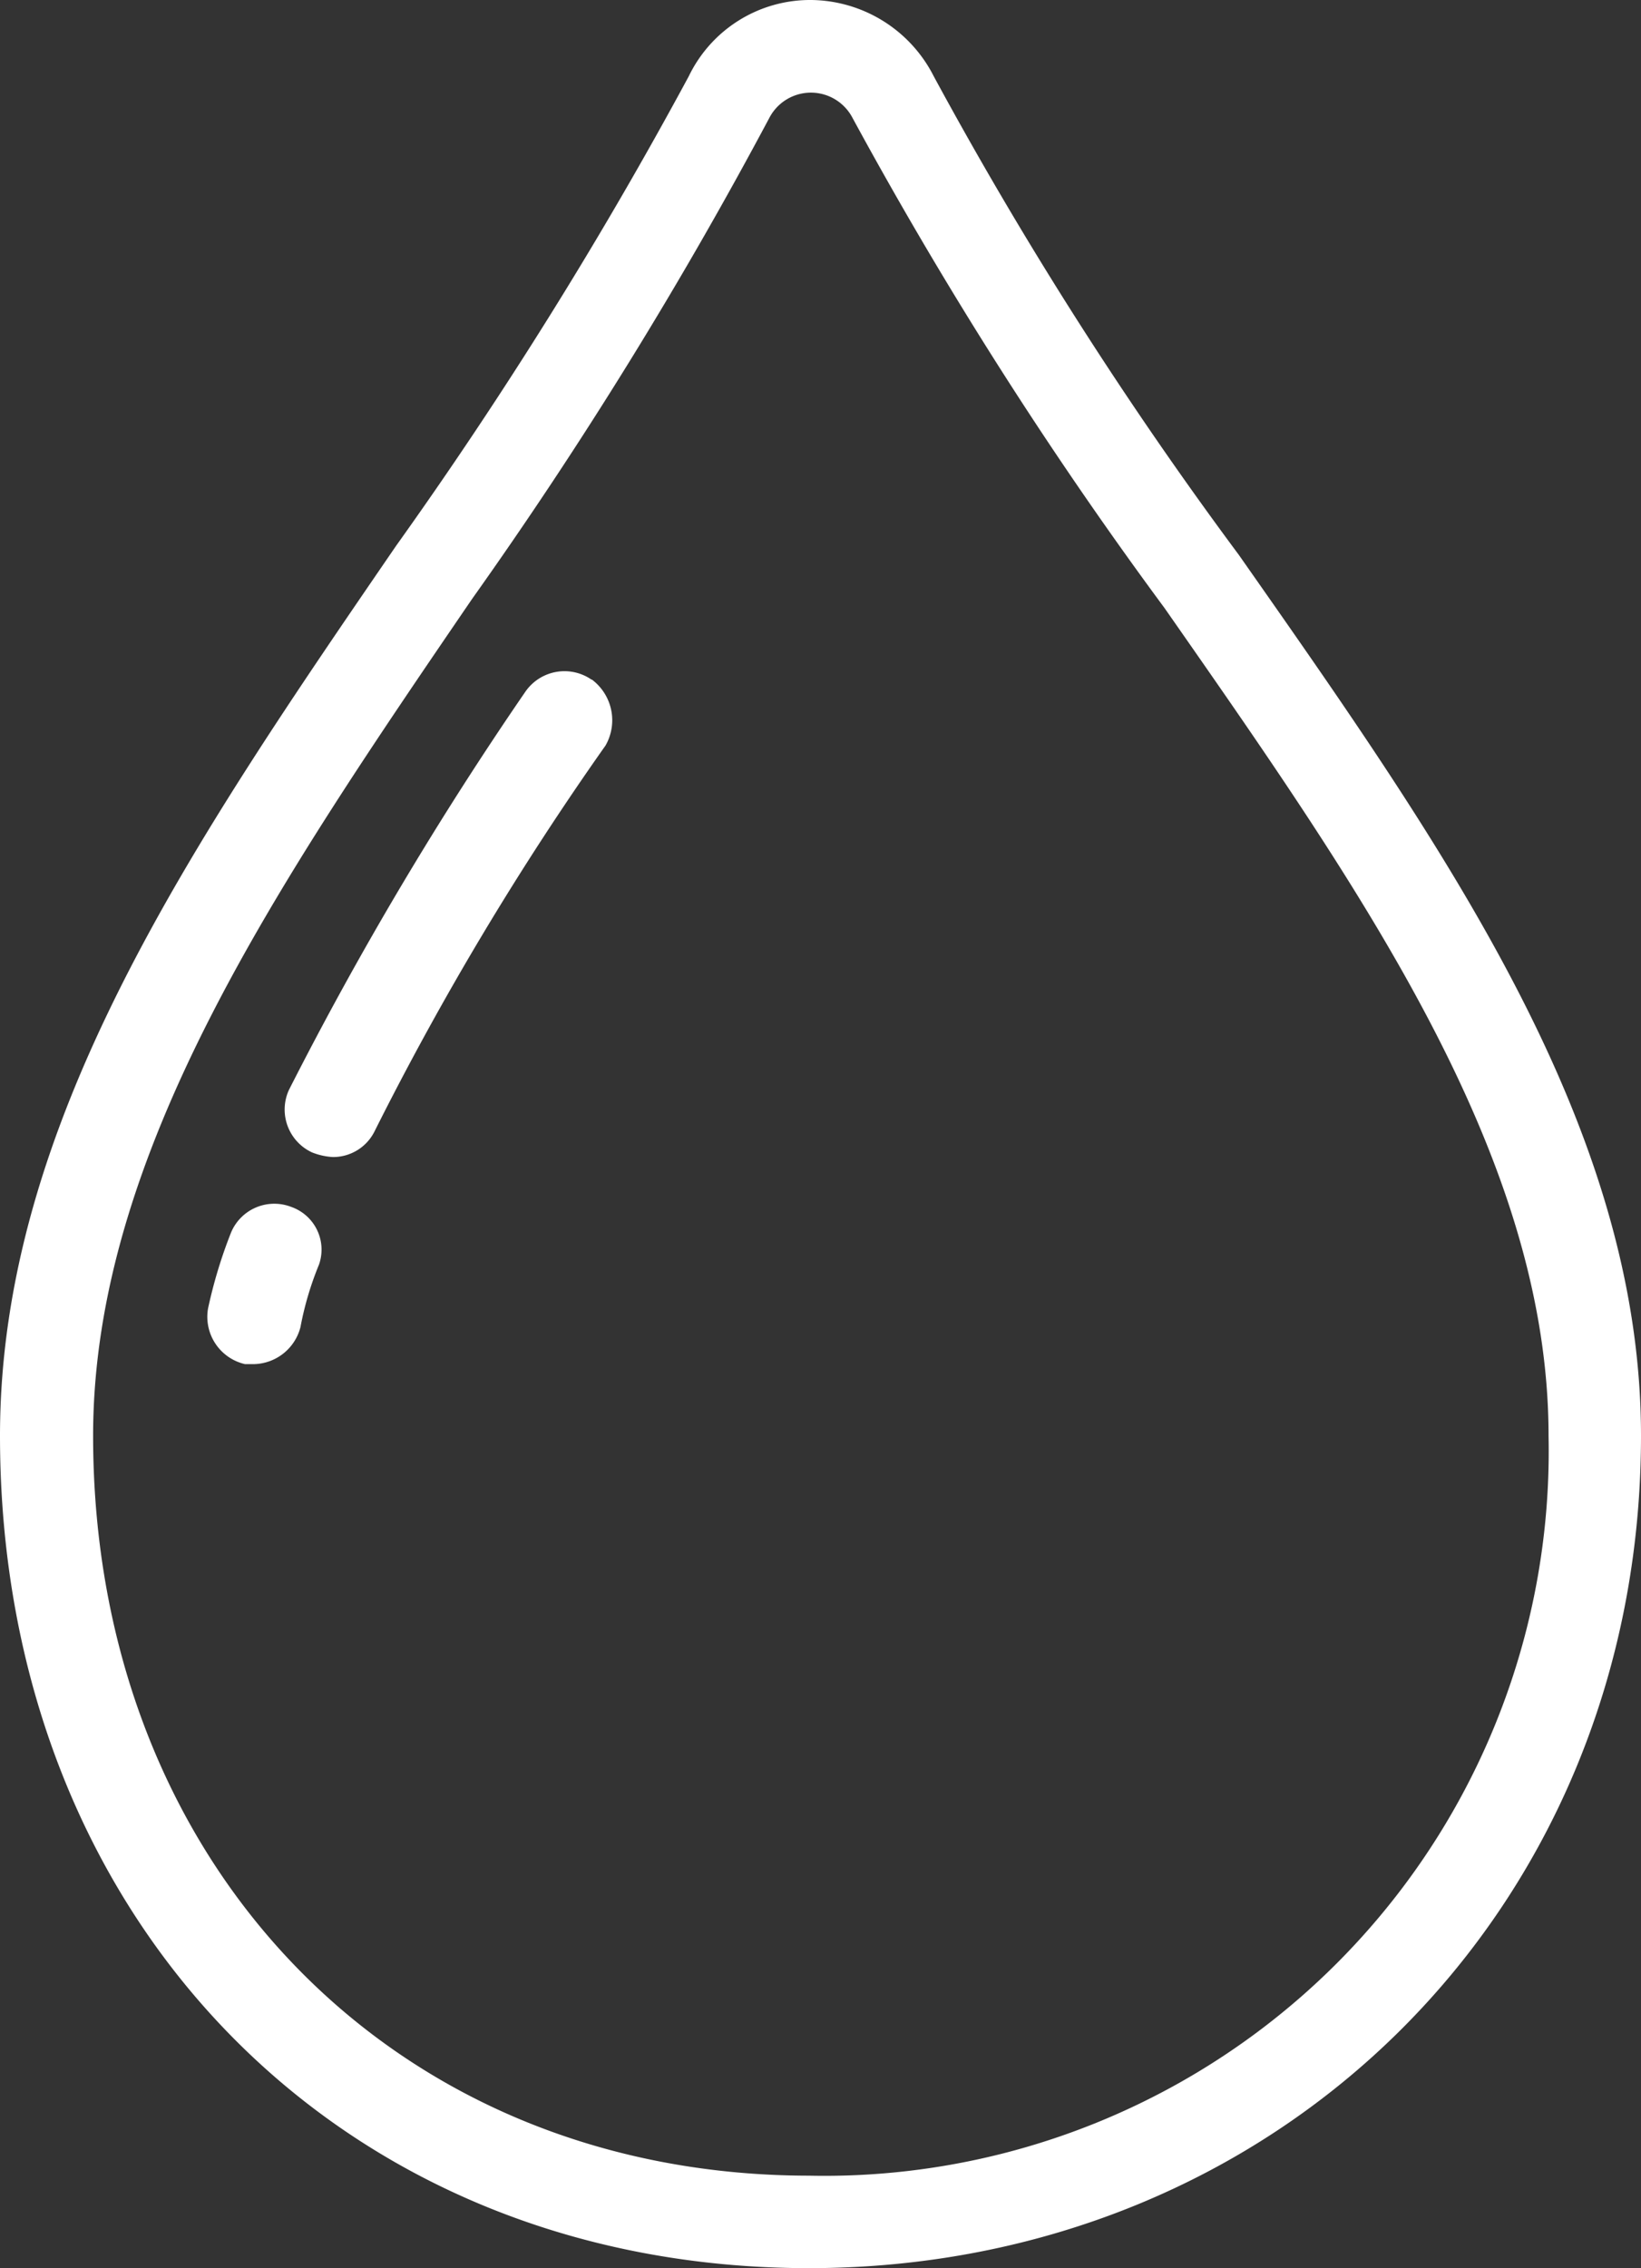<svg id="Layer_1" data-name="Layer 1" xmlns="http://www.w3.org/2000/svg" viewBox="0 0 49.7 68.67"><rect x="0" y="0" width="49.7" height="68.67" fill="#333333" stroke="none"/><defs><style>.cls-1{fill:#fff;}</style></defs><title>Artboard 5</title><path class="cls-1" d="M37.52,16.8A120.75,120.75,0,0,1,28.28,2.31,4.21,4.21,0,0,0,24.57,0a4.08,4.08,0,0,0-3.71,2.31A133.71,133.71,0,0,1,12,16.52C5.81,25.55,0,34,0,43.47c0,14.63,10.29,25.2,24.5,25.2s25.2-10.85,25.2-25.2c0-9.38-5.95-17.78-12.18-26.67Zm-13,49.07c-12.6,0-21.7-9.45-21.7-22.4,0-8.54,5.6-16.73,11.48-25.34a133.36,133.36,0,0,0,9-14.56,1.42,1.42,0,0,1,2.52,0,126.65,126.65,0,0,0,9.45,14.84C41.23,26.95,46.9,35,46.9,43.47a21.94,21.94,0,0,1-22.4,22.4Zm0,0"/><path class="cls-1" d="M17.92,20.58a1.44,1.44,0,0,0-2,.35A106.3,106.3,0,0,0,8.75,33a1.43,1.43,0,0,0,.7,1.89,2,2,0,0,0,.63.14,1.4,1.4,0,0,0,1.26-.77,90.64,90.64,0,0,1,7-11.69,1.54,1.54,0,0,0-.42-2Zm0,0"/><path class="cls-1" d="M8.82,36.54A1.42,1.42,0,0,0,7,37.31a14.5,14.5,0,0,0-.7,2.31A1.47,1.47,0,0,0,7.42,41.3H7.7a1.49,1.49,0,0,0,1.4-1.12,9.61,9.61,0,0,1,.56-1.89,1.37,1.37,0,0,0-.84-1.75Zm0,0"/></svg>